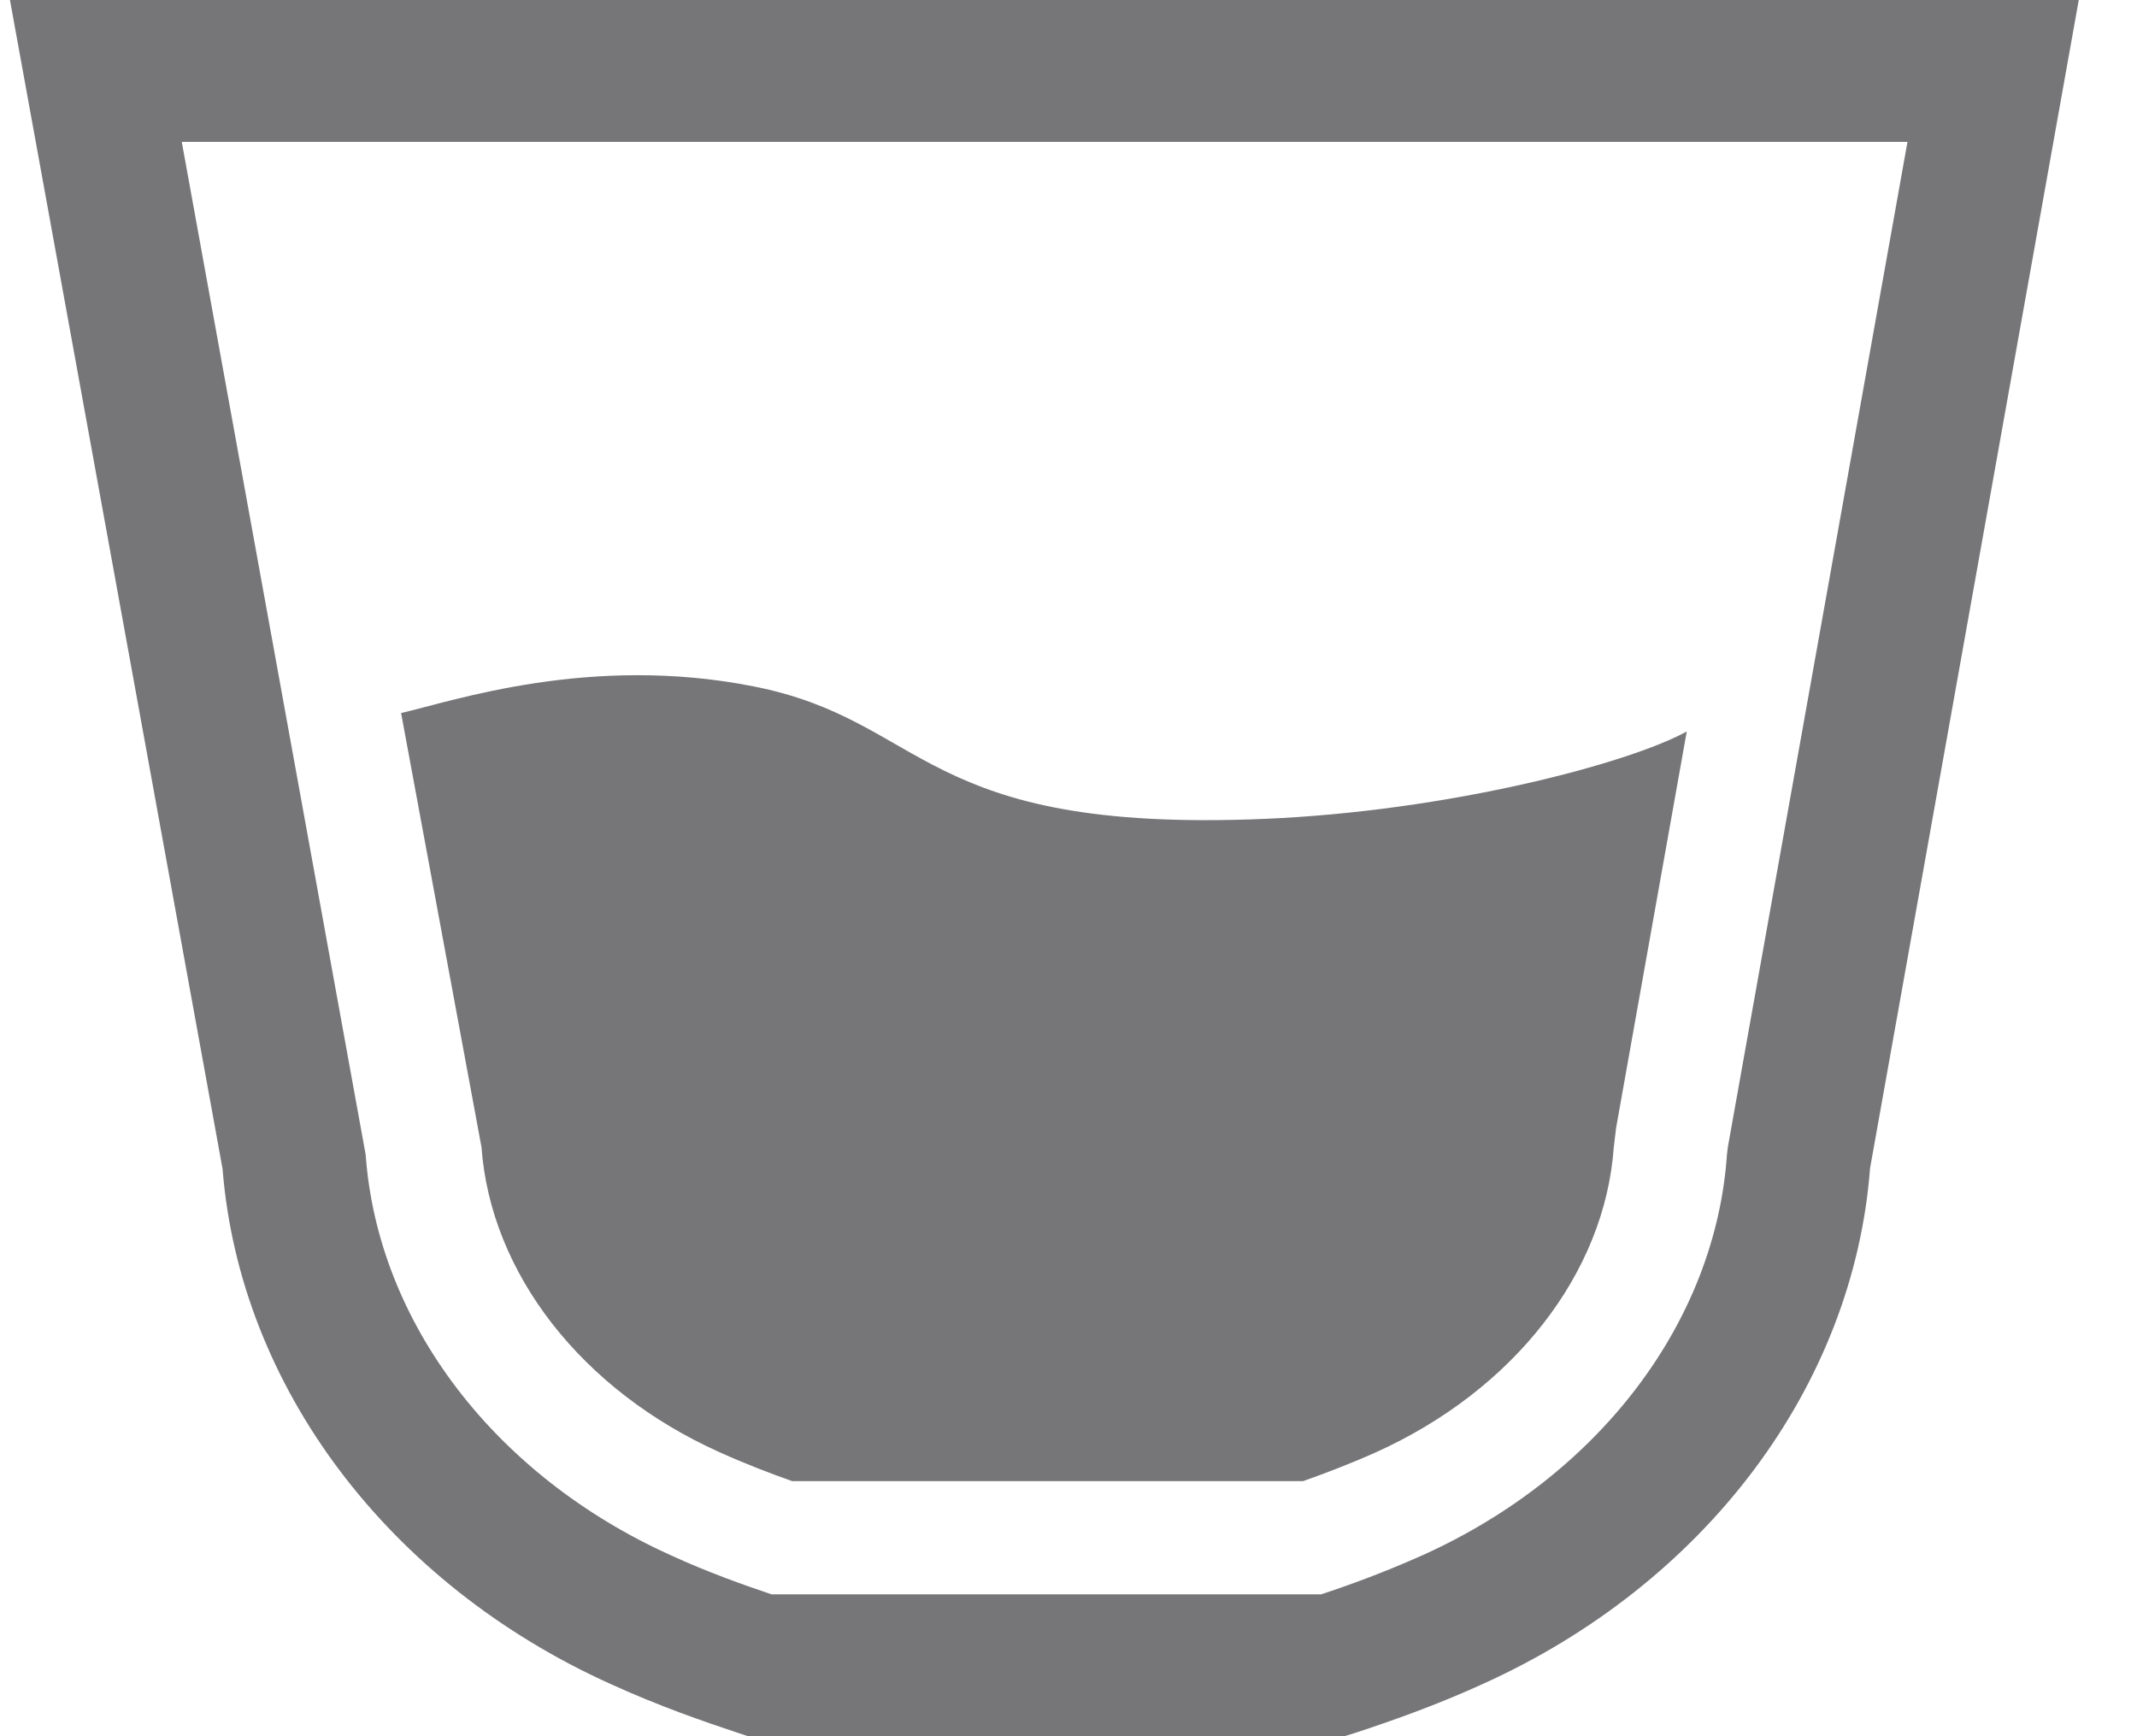 <svg width="32" height="26" viewBox="0 0 32 26" fill="none" xmlns="http://www.w3.org/2000/svg">
<path d="M20.133 26H11.2L11.036 25.945C10.537 25.779 9.87 25.55 9.143 25.218C5.816 23.718 3.591 20.765 3.333 17.506L0.149 0H31.128L28.003 17.493C27.754 20.761 25.534 23.718 22.194 25.222C21.605 25.49 21.019 25.711 20.297 25.949L20.133 26ZM11.552 23.875H19.784C20.198 23.739 20.723 23.548 21.303 23.289C23.941 22.099 25.688 19.801 25.86 17.289L25.873 17.179L28.563 2.125H2.722L5.476 17.294C5.657 19.805 7.408 22.099 10.042 23.289C10.597 23.544 11.126 23.731 11.552 23.875Z" fill="#767679"/>
<path d="M18.928 12.263C13.751 12.479 13.902 10.793 11.281 10.278C8.837 9.794 6.784 10.499 6.006 10.678L7.21 17.179C7.348 19.07 8.712 20.82 10.774 21.747C11.178 21.929 11.561 22.074 11.862 22.18H19.513C19.81 22.074 20.189 21.934 20.606 21.747C22.668 20.816 24.032 19.066 24.165 17.179L24.2 16.89L25.258 10.954C24.376 11.438 21.678 12.148 18.928 12.263Z" fill="#767679"/>
</svg>
